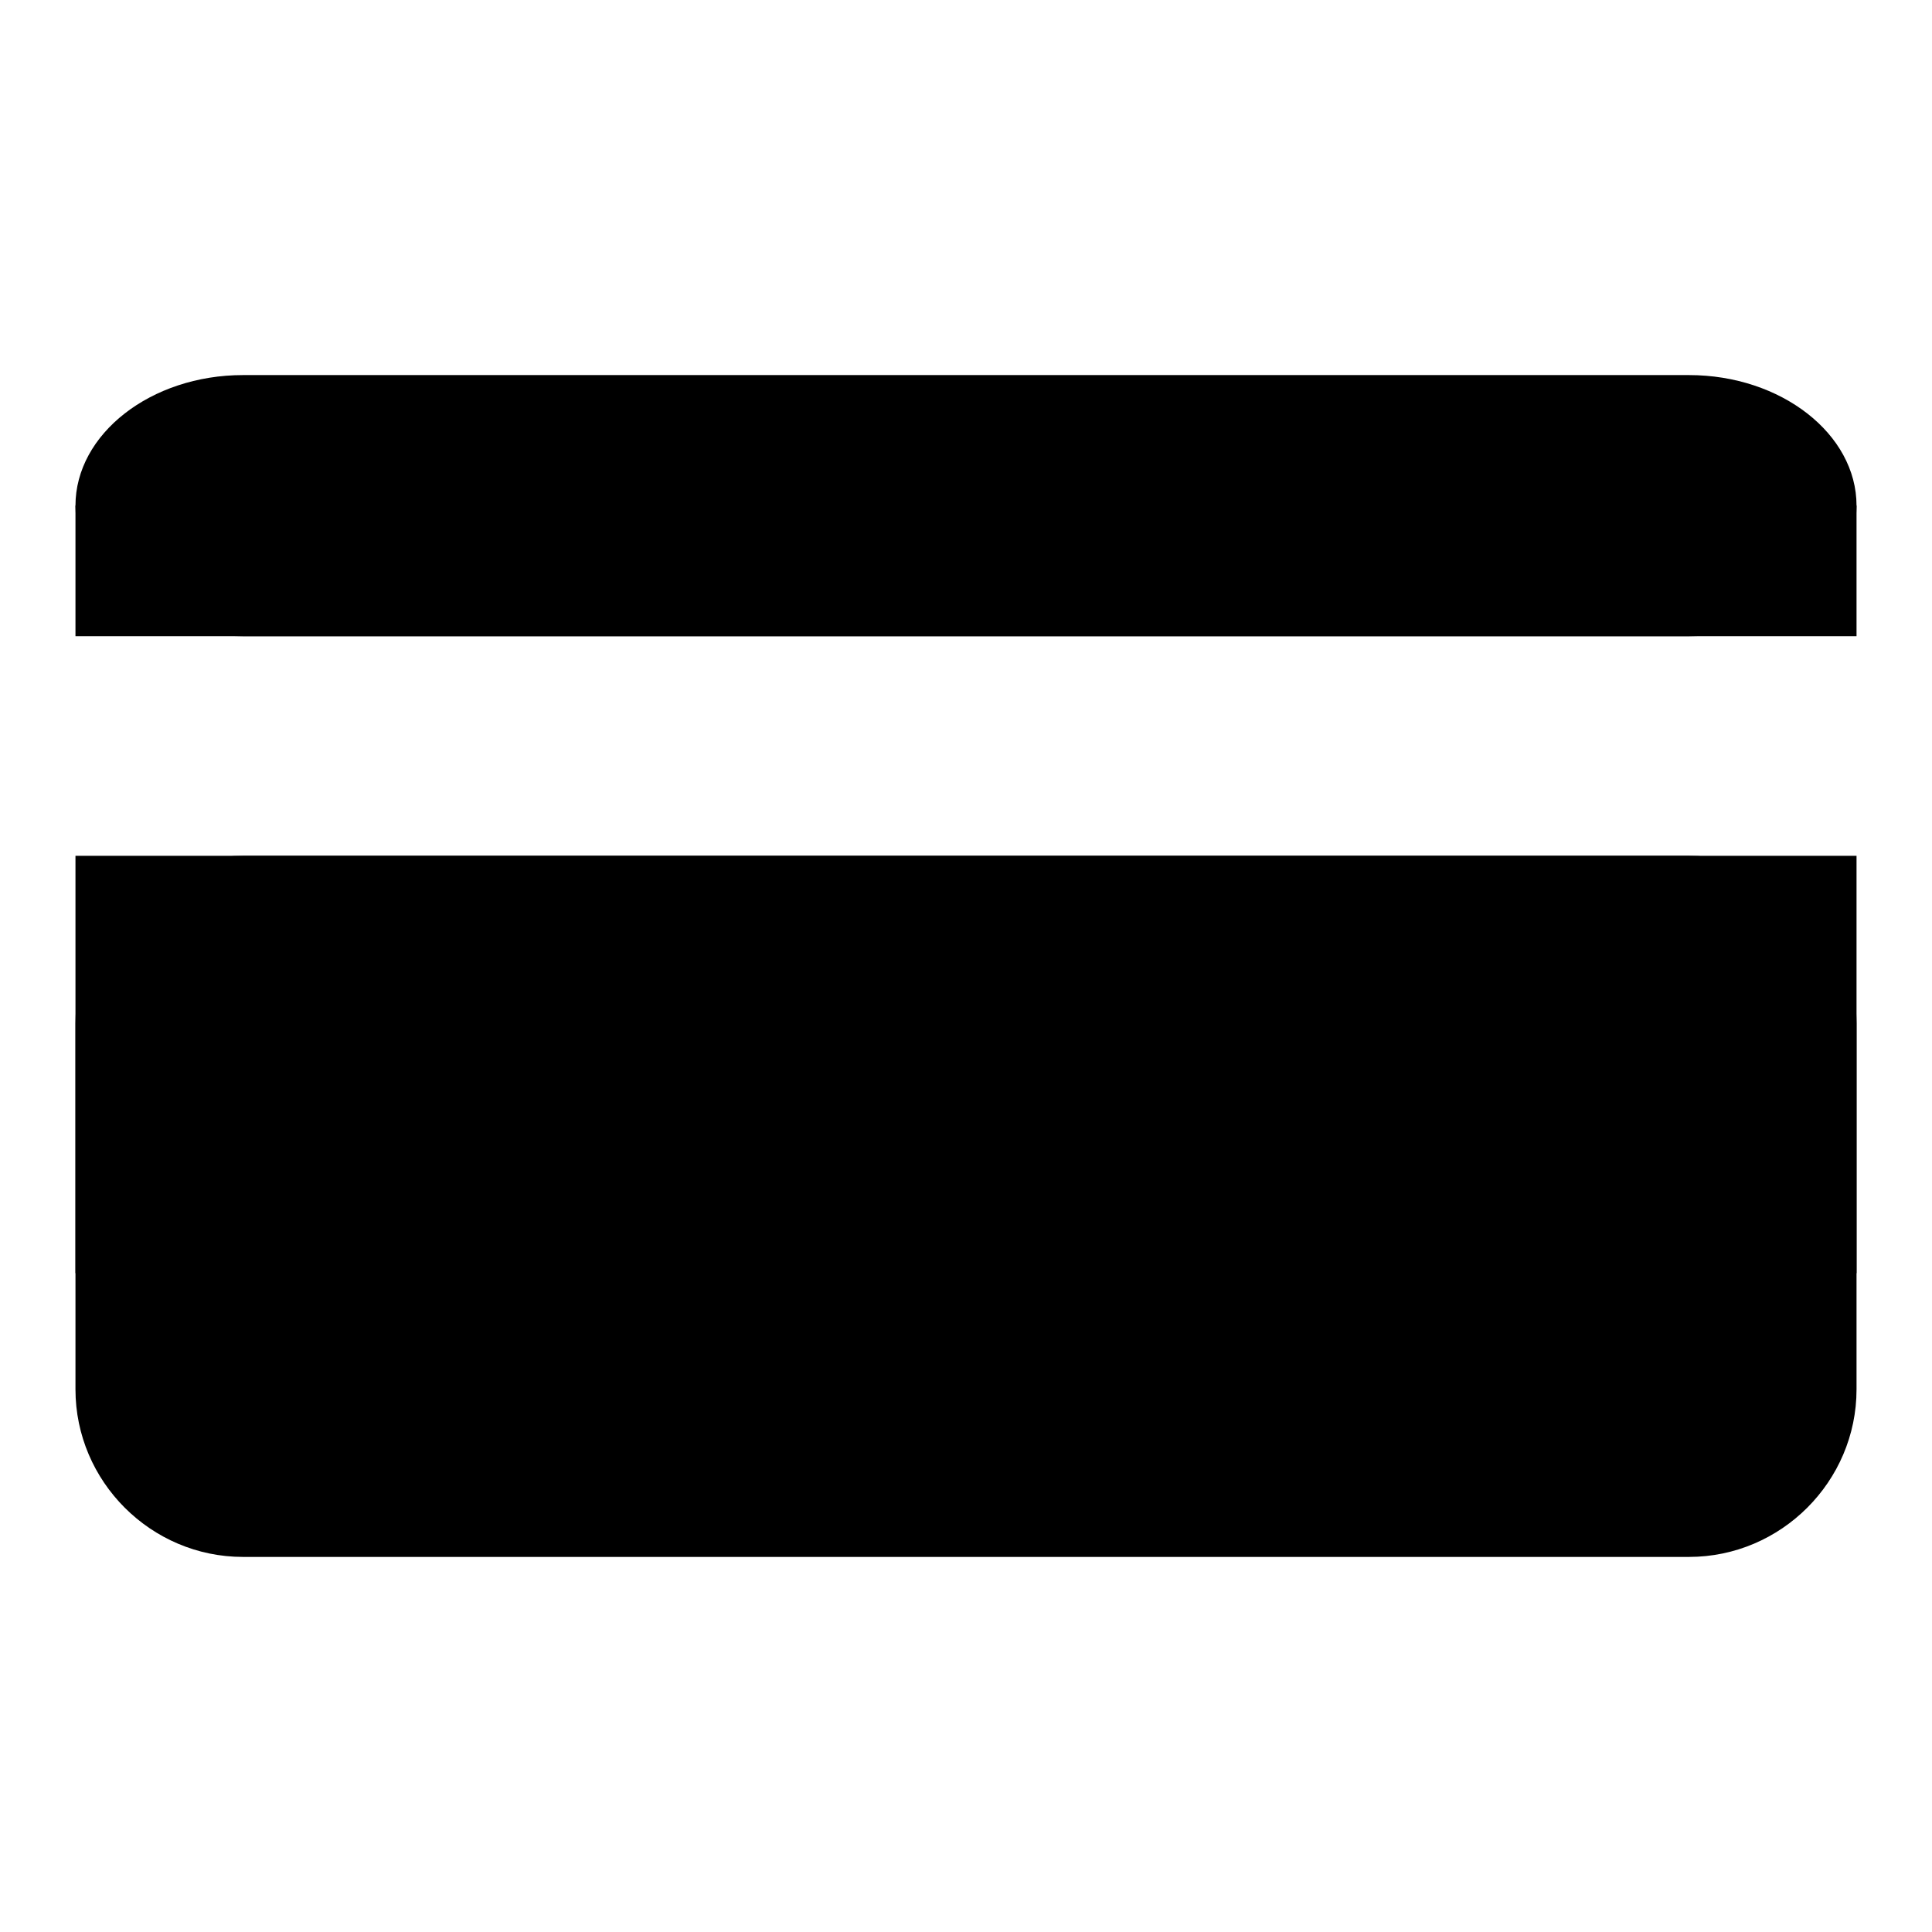 <?xml version="1.0" encoding="utf-8"?>
<!-- Svg Vector Icons : http://www.onlinewebfonts.com/icon -->
<!DOCTYPE svg PUBLIC "-//W3C//DTD SVG 1.1//EN" "http://www.w3.org/Graphics/SVG/1.1/DTD/svg11.dtd">
<svg version="1.1" xmlns="http://www.w3.org/2000/svg" xmlns:xlink="http://www.w3.org/1999/xlink" x="0px" y="0px" viewBox="0 0 256 256" enable-background="new 0 0 256 256" xml:space="preserve">
<g><g><path fill="#000000" d="M10,184.1c0,12.2,10,22.2,22.2,22.2h191.6c12.2,0,22.2-10,22.2-22.2v-48.5c0-12.2-10-22.2-22.2-22.2H32.2c-12.2,0-22.2,10-22.2,22.2V184.1z"/><path fill="#000000" d="M32.2,49.7C20,49.7,10,57.5,10,67s10,17.3,22.2,17.3h191.6C236,84.3,246,76.5,246,67s-10-17.3-22.2-17.3H32.2z"/><path fill="#000000" d="M10,113.4h236v55.3H10V113.4z"/><path fill="#000000" d="M10,67h236v17.3H10V67z"/></g></g>
</svg>